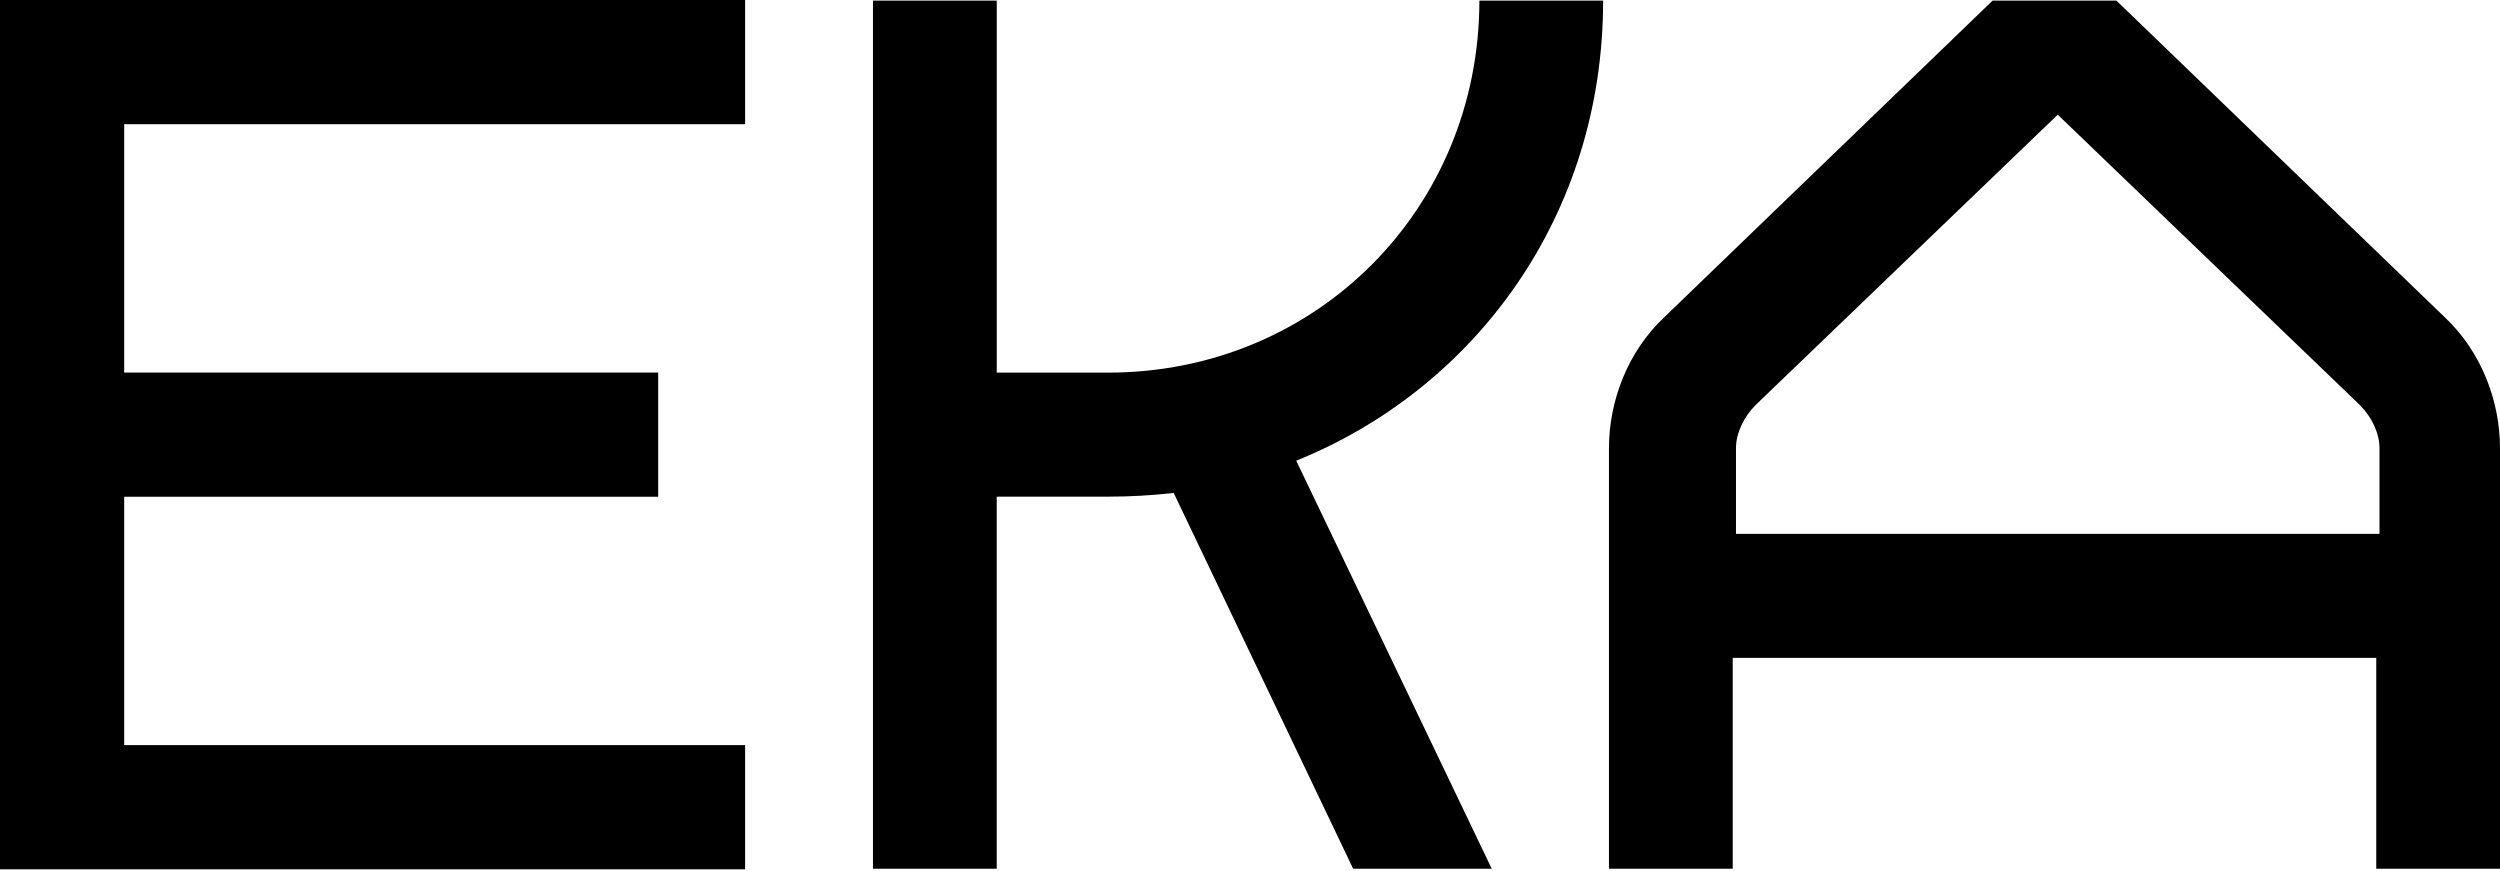 <svg width="600" height="209" viewBox="0 0 600 209" fill="none" xmlns="http://www.w3.org/2000/svg">
<path fill-rule="evenodd" clip-rule="evenodd" d="M0 208.633H178.828V178.828H29.805V119.219H157.965V89.414H29.805V29.805H178.828V0H0V208.633Z" fill="black"/>
<path fill-rule="evenodd" clip-rule="evenodd" d="M586.634 76.04L507.927 0.137H478.231L399.52 76.04C390.612 84.369 386.151 96.274 386.151 107.59V208.495H415.857V157.894H570.301V208.495H600V107.59C600 96.277 595.546 84.372 586.634 76.04ZM571.079 128.132H416.635V107.59C416.635 104.013 418.417 100.145 421.387 97.168L493.856 27.525L566.331 97.171C569.298 100.152 571.079 104.02 571.079 107.593V128.132Z" fill="black"/>
<path fill-rule="evenodd" clip-rule="evenodd" d="M384.751 0.137H355.052C355.052 50.143 315.846 89.429 265.946 89.429H239.221V0.137H209.513V208.492H239.218V119.197H265.943C271.291 119.197 276.341 118.899 281.686 118.306L324.754 208.492H358.019L311.094 110.567C353.86 93.3 384.751 51.931 384.751 0.137Z" fill="black"/>
</svg>
